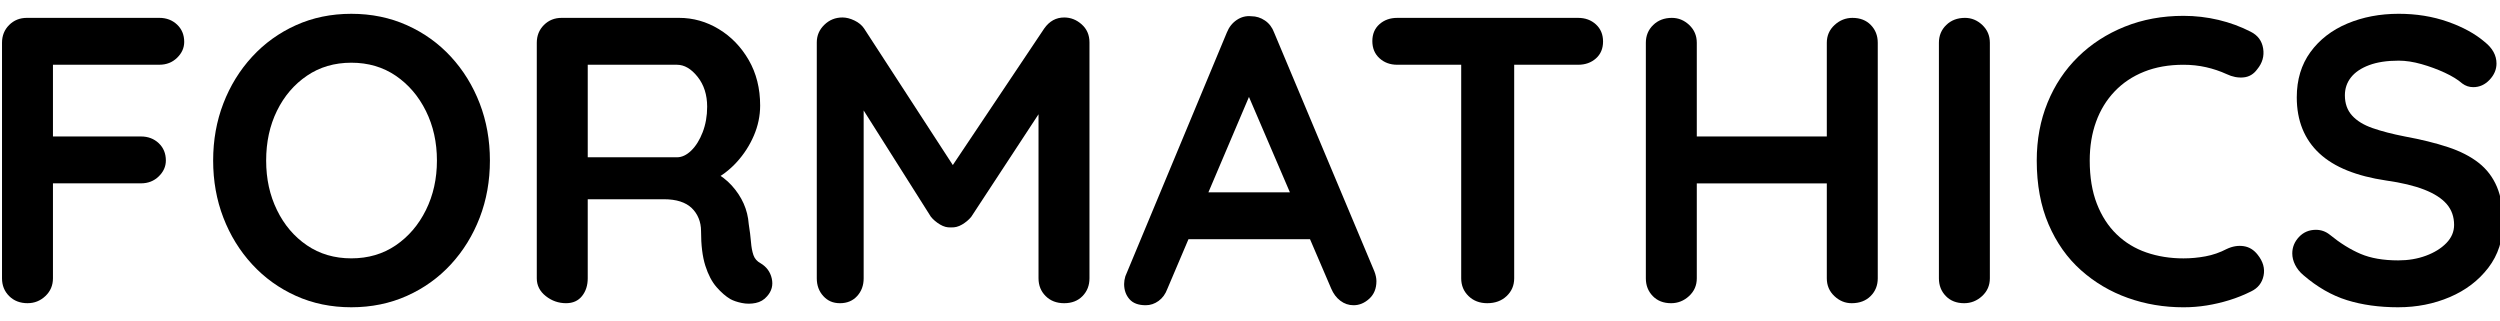 <svg id="e0gXECdtwGl1" xmlns="http://www.w3.org/2000/svg" xmlns:xlink="http://www.w3.org/1999/xlink" viewBox="0 0 3265 419.33" shape-rendering="geometricPrecision" text-rendering="geometricPrecision"><g transform="translate(-482 0)"><path d="M518.17,395.98c-9.94,0-18.02-3.1-24.22-9.32-6.21-6.2-9.32-13.92-9.32-23.16v-307.68c0-9.22,3.1-16.94,9.32-23.16s13.92-9.32,23.15-9.32h173c9.22,0,16.94,2.93,23.16,8.78c6.2,5.86,9.32,13.4,9.32,22.62c0,7.81-3.11,14.73-9.32,20.76-6.21,6.04-13.93,9.05-23.16,9.05h-143.73l4.79-6.39v107l-3.73-6.92h118.71c9.22,0,16.94,2.93,23.16,8.78c6.2,5.86,9.32,13.4,9.32,22.62c0,7.81-3.11,14.73-9.32,20.76-6.21,6.04-13.93,9.05-23.16,9.05h-119.77l4.79-4.79v128.82c0,9.23-3.29,16.95-9.85,23.16-6.57,6.21-14.29,9.32-23.15,9.32l.01.02Z"/><path d="M1121.83,209.66c0,26.62-4.44,51.46-13.31,74.52-8.88,23.07-21.39,43.38-37.53,60.95-16.15,17.57-35.32,31.32-57.49,41.25-22.18,9.93-46.4,14.91-72.66,14.91s-50.4-4.97-72.4-14.91c-22.01-9.93-41.08-23.69-57.22-41.25-16.15-17.57-28.66-37.88-37.53-60.95-8.88-23.06-13.31-47.91-13.31-74.52s4.43-51.45,13.31-74.52c8.87-23.06,21.38-43.38,37.53-60.95c16.14-17.57,35.22-31.32,57.22-41.25s46.13-14.91,72.4-14.91s50.48,4.97,72.66,14.91c22.17,9.94,41.34,23.69,57.49,41.25c16.14,17.57,28.65,37.89,37.53,60.95c8.87,23.07,13.31,47.91,13.31,74.52Zm-69.2,0c0-23.77-4.79-45.33-14.37-64.68-9.58-19.34-22.71-34.68-39.39-46.05-16.68-11.35-36.02-17.03-58.02-17.03s-41.35,5.68-58.02,17.03c-16.68,11.36-29.73,26.62-39.12,45.78-9.41,19.16-14.11,40.81-14.11,64.94s4.7,45.34,14.11,64.68c9.4,19.35,22.44,34.69,39.12,46.05s36.01,17.03,58.02,17.03s41.34-5.67,58.02-17.03c16.68-11.35,29.81-26.7,39.39-46.05c9.58-19.34,14.37-40.9,14.37-64.68v.01Z"/><path d="M1221.37,395.98c-9.94,0-18.81-3.1-26.62-9.32-7.81-6.2-11.71-13.92-11.71-23.16v-307.68c0-9.22,3.1-16.94,9.32-23.16c6.2-6.2,13.92-9.32,23.15-9.32h153.31c18.45,0,35.75,4.88,51.9,14.64c16.14,9.77,29.19,23.25,39.13,40.46c9.93,17.22,14.9,37,14.9,59.35c0,13.49-2.75,26.62-8.25,39.39-5.51,12.78-12.96,24.31-22.36,34.6-9.41,10.3-19.96,18.28-31.67,23.95l.53-12.24c9.93,5.32,18.19,11.63,24.76,18.9c6.56,7.28,11.71,15.09,15.44,23.42c3.72,8.34,5.94,17.3,6.65,26.88c1.41,8.87,2.39,16.68,2.93,23.42.53,6.74,1.6,12.43,3.19,17.03c1.6,4.62,4.7,8.17,9.32,10.65c7.8,4.62,12.68,11.27,14.64,19.96c1.95,8.7-.09,16.42-6.12,23.16-3.91,4.62-8.88,7.54-14.91,8.78-6.04,1.24-12.07,1.24-18.1,0-6.04-1.24-11-2.93-14.9-5.06-6.04-3.54-12.07-8.78-18.1-15.7-6.04-6.92-10.91-16.24-14.64-27.95s-5.59-26.79-5.59-45.25c0-6.03-1.06-11.62-3.19-16.77-2.13-5.14-5.15-9.58-9.05-13.31-3.91-3.73-8.88-6.56-14.91-8.52-6.04-1.95-13.13-2.93-21.29-2.93h-107.53l7.98-12.24v115.51c0,9.23-2.49,16.95-7.45,23.16-4.97,6.21-11.89,9.32-20.76,9.32v.03Zm20.76-190.57h124.03c6.39,0,12.59-2.93,18.63-8.78c6.03-5.86,10.99-13.84,14.9-23.95c3.9-10.12,5.86-21.2,5.86-33.27c0-15.61-4.17-28.65-12.51-39.13-8.34-10.46-17.3-15.7-26.88-15.7h-122.97l6.39-17.03v150.63l-7.45-12.78v.01Z"/><path d="M1582.28,22.82c4.97,0,10.2,1.33,15.7,3.99s9.67,6.12,12.51,10.38l129.35,199.09-26.62-1.06L1845.77,37.2c6.74-9.58,15.44-14.37,26.08-14.37c8.52,0,16.15,3.02,22.89,9.05c6.74,6.04,10.11,13.84,10.11,23.42v308.2c0,9.23-3.02,16.95-9.05,23.16-6.04,6.21-14.02,9.32-23.95,9.32s-18.01-3.1-24.22-9.32c-6.21-6.2-9.32-13.92-9.32-23.16v-250.72l20.76,4.79-108.59,165.55c-3.19,3.91-7.19,7.28-11.98,10.11-4.79,2.84-9.67,4.09-14.64,3.73-4.62.36-9.32-.88-14.11-3.73-4.79-2.84-8.78-6.2-11.98-10.11L1596.1,122.36l13.84-28.21v269.35c0,9.23-2.84,16.95-8.52,23.16s-13.13,9.32-22.36,9.32-16.15-3.1-21.82-9.32c-5.68-6.2-8.52-13.92-8.52-23.16v-308.21c0-8.87,3.28-16.5,9.85-22.89c6.56-6.39,14.46-9.58,23.69-9.58h.02Z"/><path d="M2121.51,106.92L2006.53,377.34c-2.49,6.74-6.31,11.98-11.45,15.7-5.15,3.73-10.74,5.59-16.77,5.59-9.58,0-16.69-2.66-21.29-7.98-4.62-5.32-6.92-11.89-6.92-19.7c0-3.19.53-6.56,1.6-10.12L2084.25,42.5c2.84-7.1,7.19-12.59,13.04-16.5c5.86-3.9,12.15-5.5,18.9-4.79c6.39,0,12.33,1.86,17.83,5.59s9.49,8.97,11.98,15.7l130.95,311.94c1.77,4.62,2.66,8.88,2.66,12.78c0,9.58-3.11,17.22-9.32,22.89-6.21,5.68-13.04,8.52-20.49,8.52-6.39,0-12.16-1.95-17.3-5.86-5.15-3.9-9.14-9.22-11.98-15.97L2106.07,110.11l15.44-3.19ZM2023.03,312.4l29.28-61.22h143.73l10.12,61.22h-183.12-.01Z"/><path d="M2306.76,84.57c-9.23,0-16.95-2.84-23.16-8.52-6.21-5.67-9.32-13.12-9.32-22.36s3.1-16.58,9.32-22.09c6.2-5.5,13.92-8.25,23.16-8.25h236.35c9.22,0,16.94,2.84,23.16,8.52c6.2,5.68,9.32,13.13,9.32,22.36s-3.11,16.59-9.32,22.09c-6.21,5.51-13.93,8.25-23.16,8.25h-236.35ZM2424.4,395.98c-9.94,0-18.1-3.1-24.49-9.32-6.39-6.2-9.58-13.92-9.58-23.16v-308.74h69.2v308.74c0,9.23-3.29,16.95-9.85,23.16-6.57,6.21-15,9.32-25.29,9.32h.01Z"/><path d="M2665.54,23.35c8.52,0,16.05,3.11,22.62,9.32c6.56,6.21,9.85,13.93,9.85,23.16v307.67c0,9.23-3.38,16.95-10.11,23.16-6.75,6.21-14.56,9.32-23.42,9.32-9.94,0-17.92-3.1-23.95-9.32-6.04-6.2-9.05-13.92-9.05-23.16v-307.68c0-9.22,3.19-16.94,9.58-23.16c6.39-6.2,14.55-9.32,24.49-9.32l-.01.01Zm-1.6,154.91h237.41v61.22h-237.41v-61.22ZM2901.35,23.35c9.93,0,17.92,3.11,23.95,9.32s9.05,13.93,9.05,23.16v307.67c0,9.23-3.11,16.95-9.32,23.16s-14.46,9.32-24.75,9.32c-8.52,0-16.06-3.1-22.62-9.32-6.57-6.2-9.85-13.92-9.85-23.16v-307.68c0-9.22,3.37-16.94,10.12-23.16c6.74-6.2,14.55-9.32,23.42-9.32v.01Z"/><path d="M3080.75,363.5c0,9.23-3.38,16.95-10.11,23.16-6.75,6.21-14.56,9.32-23.42,9.32-9.94,0-17.92-3.1-23.95-9.32-6.04-6.2-9.05-13.92-9.05-23.16v-307.68c0-9.22,3.19-16.94,9.58-23.16c6.39-6.2,14.55-9.32,24.49-9.32c8.52,0,16.05,3.11,22.62,9.32c6.56,6.21,9.85,13.93,9.85,23.16v307.68h-.01Z"/><path d="M3421.43,41.45c9.22,4.62,14.64,11.89,16.24,21.83s-.98,18.99-7.72,27.15c-4.62,6.39-10.56,9.94-17.83,10.65-7.28.71-14.64-.71-22.09-4.26-8.52-3.9-17.48-6.92-26.88-9.05-9.41-2.13-19.26-3.19-29.54-3.19-19.16,0-36.29,3.02-51.37,9.05-15.09,6.04-27.95,14.64-38.59,25.82-10.65,11.18-18.72,24.4-24.22,39.66-5.51,15.26-8.25,32.12-8.25,50.57c0,21.65,3.1,40.46,9.32,56.43c6.2,15.97,14.81,29.28,25.82,39.92c10.99,10.65,23.95,18.55,38.86,23.69c14.91,5.15,31.05,7.72,48.44,7.72c9.58,0,19.16-.88,28.74-2.66c9.58-1.77,18.81-4.97,27.68-9.58c7.45-3.54,14.81-4.79,22.09-3.73c7.27,1.06,13.39,4.79,18.36,11.18c7.09,8.87,9.67,18.01,7.72,27.41-1.95,9.41-7.37,16.24-16.23,20.5-9.23,4.62-18.72,8.43-28.48,11.44-9.77,3.02-19.61,5.32-29.54,6.92-9.94,1.6-20.05,2.4-30.34,2.4-25.55,0-49.77-4.08-72.66-12.24s-43.3-20.23-61.22-36.2-32.03-35.93-42.32-59.89c-10.3-23.95-15.44-51.72-15.44-83.31c0-27.32,4.7-52.52,14.11-75.59c9.4-23.06,22.71-43.03,39.92-59.89c17.21-16.85,37.53-29.98,60.95-39.39c23.42-9.4,48.97-14.11,76.65-14.11c15.61,0,30.88,1.78,45.78,5.32c14.9,3.55,28.92,8.7,42.05,15.44l-.01-.01Z"/><path d="M3614.13,401.3c-24.84,0-47.2-3.11-67.07-9.32-19.88-6.2-38.86-17.12-56.96-32.74-4.62-3.9-8.17-8.33-10.65-13.31-2.49-4.97-3.73-9.93-3.73-14.91c0-8.16,2.93-15.35,8.78-21.56c5.86-6.2,13.22-9.32,22.09-9.32c6.74,0,12.77,2.13,18.1,6.39c13.48,11,26.88,19.35,40.19,25.02c13.31,5.68,29.72,8.52,49.24,8.52c13.12,0,25.19-2.04,36.2-6.12c11-4.08,19.87-9.58,26.62-16.5c6.74-6.92,10.11-14.81,10.11-23.69c0-10.65-3.19-19.7-9.58-27.15s-16.15-13.75-29.28-18.9c-13.13-5.14-29.81-9.13-50.04-11.98-19.16-2.84-36.02-7.19-50.57-13.04-14.56-5.85-26.71-13.31-36.46-22.36-9.76-9.05-17.12-19.7-22.09-31.94s-7.45-25.99-7.45-41.25c0-23.06,5.94-42.76,17.83-59.09c11.89-16.32,27.95-28.74,48.18-37.26s42.59-12.77,67.07-12.77c23.06,0,44.45,3.46,64.14,10.38c19.7,6.92,35.75,15.7,48.18,26.35c10.29,8.17,15.44,17.57,15.44,28.21c0,7.81-3.02,14.91-9.05,21.29-6.04,6.39-13.13,9.58-21.29,9.58-5.32,0-10.11-1.6-14.37-4.79-5.68-4.97-13.31-9.67-22.89-14.11-9.58-4.43-19.7-8.16-30.34-11.18-10.65-3.01-20.59-4.53-29.81-4.53-15.26,0-28.13,1.95-38.59,5.86-10.47,3.91-18.37,9.23-23.69,15.97s-7.98,14.56-7.98,23.42c0,10.65,3.1,19.43,9.32,26.35c6.21,6.92,15.17,12.43,26.88,16.5c11.71,4.08,25.73,7.72,42.05,10.91c21.29,3.91,40.01,8.52,56.16,13.84s29.54,12.16,40.19,20.5s18.63,18.81,23.95,31.41s7.98,27.95,7.98,46.05c0,23.07-6.39,42.94-19.16,59.62-12.78,16.68-29.54,29.46-50.31,38.33-20.76,8.87-43.21,13.31-67.34,13.31v.01Z"/></g></svg>

